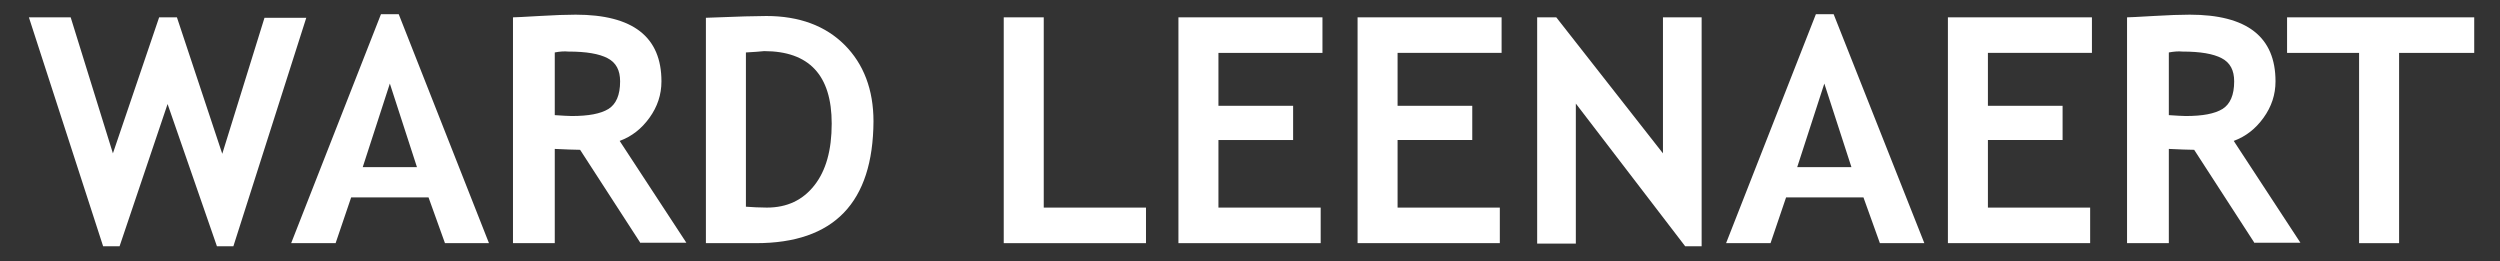<?xml version="1.0" encoding="utf-8"?>
<!-- Generator: Adobe Illustrator 24.3.0, SVG Export Plug-In . SVG Version: 6.00 Build 0)  -->
<svg version="1.1" xmlns="http://www.w3.org/2000/svg" xmlns:xlink="http://www.w3.org/1999/xlink" x="0px" y="0px"
	 viewBox="0 0 562.4 58.8" style="enable-background:new 0 0 562.4 58.8;" xml:space="preserve">
<rect x="0" y="0" width="562.4" height="58.8" fill="#333333" stroke="none"/>
<style type="text/css">
	.st0{fill:#FFFFFF;}
</style>
<g id="Layer_5">
	<g>
		<path class="st0" d="M52.5,55.4h-3.7l-11.1-32l-10.8,32h-3.7L6.5,3.9h9.4l9.5,30.6L35.8,3.9h4L50,34.6l9.5-30.6h9.4L52.5,55.4z"/>
		<path class="st0" d="M100.1,54.7l-3.7-10.3H79l-3.5,10.3h-10L85.7,3.2h4L110,54.7H100.1z M87.7,18.8l-6.1,18.8h12.2L87.7,18.8z"/>
		<path class="st0" d="M144.1,54.7l-13.6-21c-1.4,0-3.3-0.1-5.7-0.2v21.2h-9.4V3.9c0.5,0,2.5-0.1,5.9-0.3c3.4-0.2,6.1-0.3,8.2-0.3
			c12.9,0,19.3,5,19.3,15c0,3-0.9,5.7-2.7,8.2c-1.8,2.5-4,4.2-6.7,5.2l15,22.9H144.1z M124.8,11.8v14.1c1.7,0.1,2.9,0.2,3.8,0.2
			c3.8,0,6.5-0.5,8.3-1.6c1.7-1.1,2.6-3.1,2.6-6.2c0-2.5-0.9-4.2-2.8-5.2c-1.9-1-4.8-1.5-8.8-1.5C126.9,11.5,125.8,11.6,124.8,11.8z
			"/>
		<path class="st0" d="M170.1,54.7h-11.3V4c7.2-0.3,11.7-0.4,13.6-0.4c7.4,0,13.3,2.2,17.6,6.5c4.3,4.3,6.5,10.1,6.5,17.2
			C196.4,45.6,187.6,54.7,170.1,54.7z M167.8,11.8v34.7c1.5,0.1,3,0.2,4.7,0.2c4.6,0,8.1-1.7,10.7-5c2.6-3.3,3.9-7.9,3.9-13.9
			c0-10.9-5.1-16.3-15.2-16.3C171,11.6,169.6,11.7,167.8,11.8z"/>
		<path class="st0" d="M225.8,54.7V3.9h9v42.8h23v8H225.8z"/>
		<path class="st0" d="M274.1,11.9v11.9h16.8v7.7h-16.8v15.2h23v8h-32V3.9h32.4v8H274.1z"/>
		<path class="st0" d="M314.4,11.9v11.9h16.8v7.7h-16.8v15.2h23v8h-32V3.9h32.4v8H314.4z"/>
		<path class="st0" d="M379.1,55.4l-24.6-32.1v31.5h-8.7V3.9h4.3l24,30.6V3.9h8.7v51.5H379.1z"/>
		<path class="st0" d="M422.9,54.7l-3.7-10.3h-17.4l-3.5,10.3h-10l20.2-51.5h4l20.4,51.5H422.9z M410.4,18.8l-6.1,18.8h12.2
			L410.4,18.8z"/>
		<path class="st0" d="M447.2,11.9v11.9H464v7.7h-16.8v15.2h23v8h-32V3.9h32.4v8H447.2z"/>
		<path class="st0" d="M507.2,54.7l-13.6-21c-1.4,0-3.3-0.1-5.7-0.2v21.2h-9.4V3.9c0.5,0,2.5-0.1,5.9-0.3c3.4-0.2,6.1-0.3,8.2-0.3
			c12.9,0,19.3,5,19.3,15c0,3-0.9,5.7-2.7,8.2c-1.8,2.5-4,4.2-6.7,5.2l15,22.9H507.2z M487.9,11.8v14.1c1.7,0.1,2.9,0.2,3.8,0.2
			c3.8,0,6.5-0.5,8.3-1.6c1.7-1.1,2.6-3.1,2.6-6.2c0-2.5-0.9-4.2-2.8-5.2c-1.9-1-4.8-1.5-8.8-1.5C490,11.5,489,11.6,487.9,11.8z"/>
		<path class="st0" d="M539.7,11.9v42.8h-9V11.9h-16.2v-8h42.1v8H539.7z"/>
	</g>
</g>
<g id="Layer_4">
</g>
</svg>
